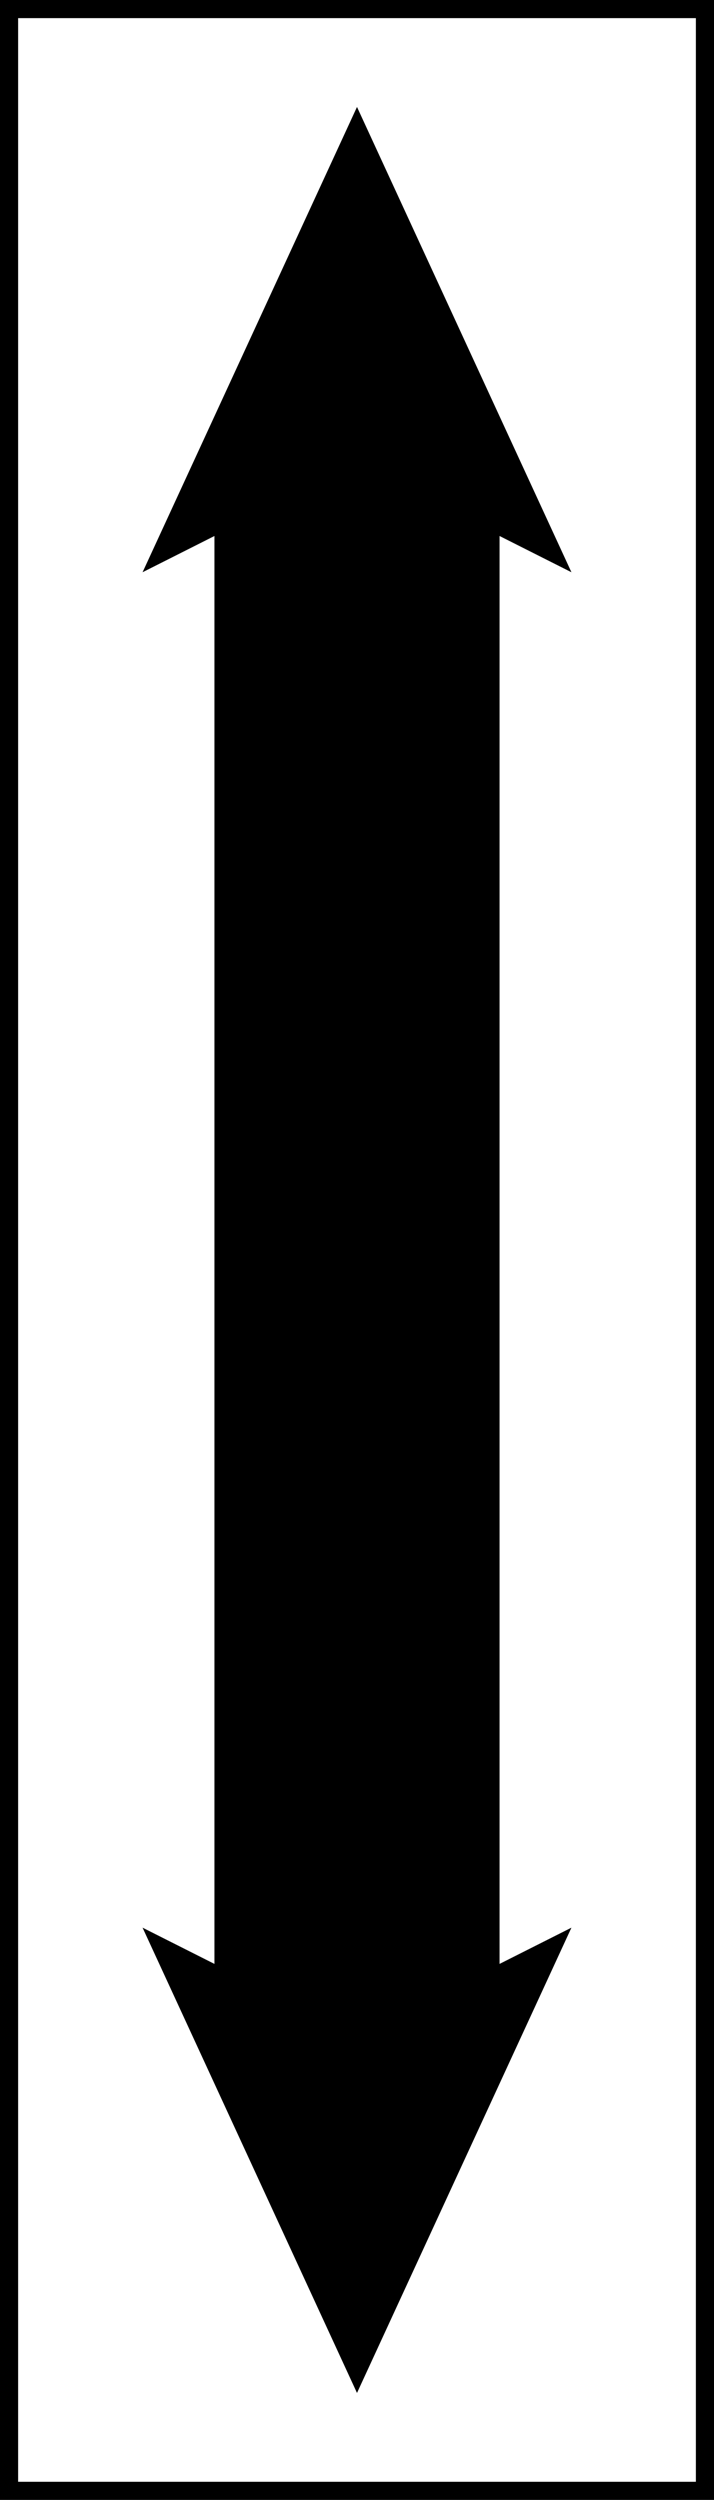 <svg xmlns="http://www.w3.org/2000/svg" width="3.937in" height="13.779in" fill-rule="evenodd" stroke-linecap="round" preserveAspectRatio="none" viewBox="0 0 1182 4137"><style>.pen1{stroke:none}</style><path d="M1182 0v4137H0V0h1182z" class="pen1" style="fill:#000"/><path d="M1152 30v4077H30V30h1122zM827 887v2363l119-60-355 770-355-770 119 60V887l-119 60 355-770 355 770-119-60z" class="pen1" style="fill:#fff"/></svg>
